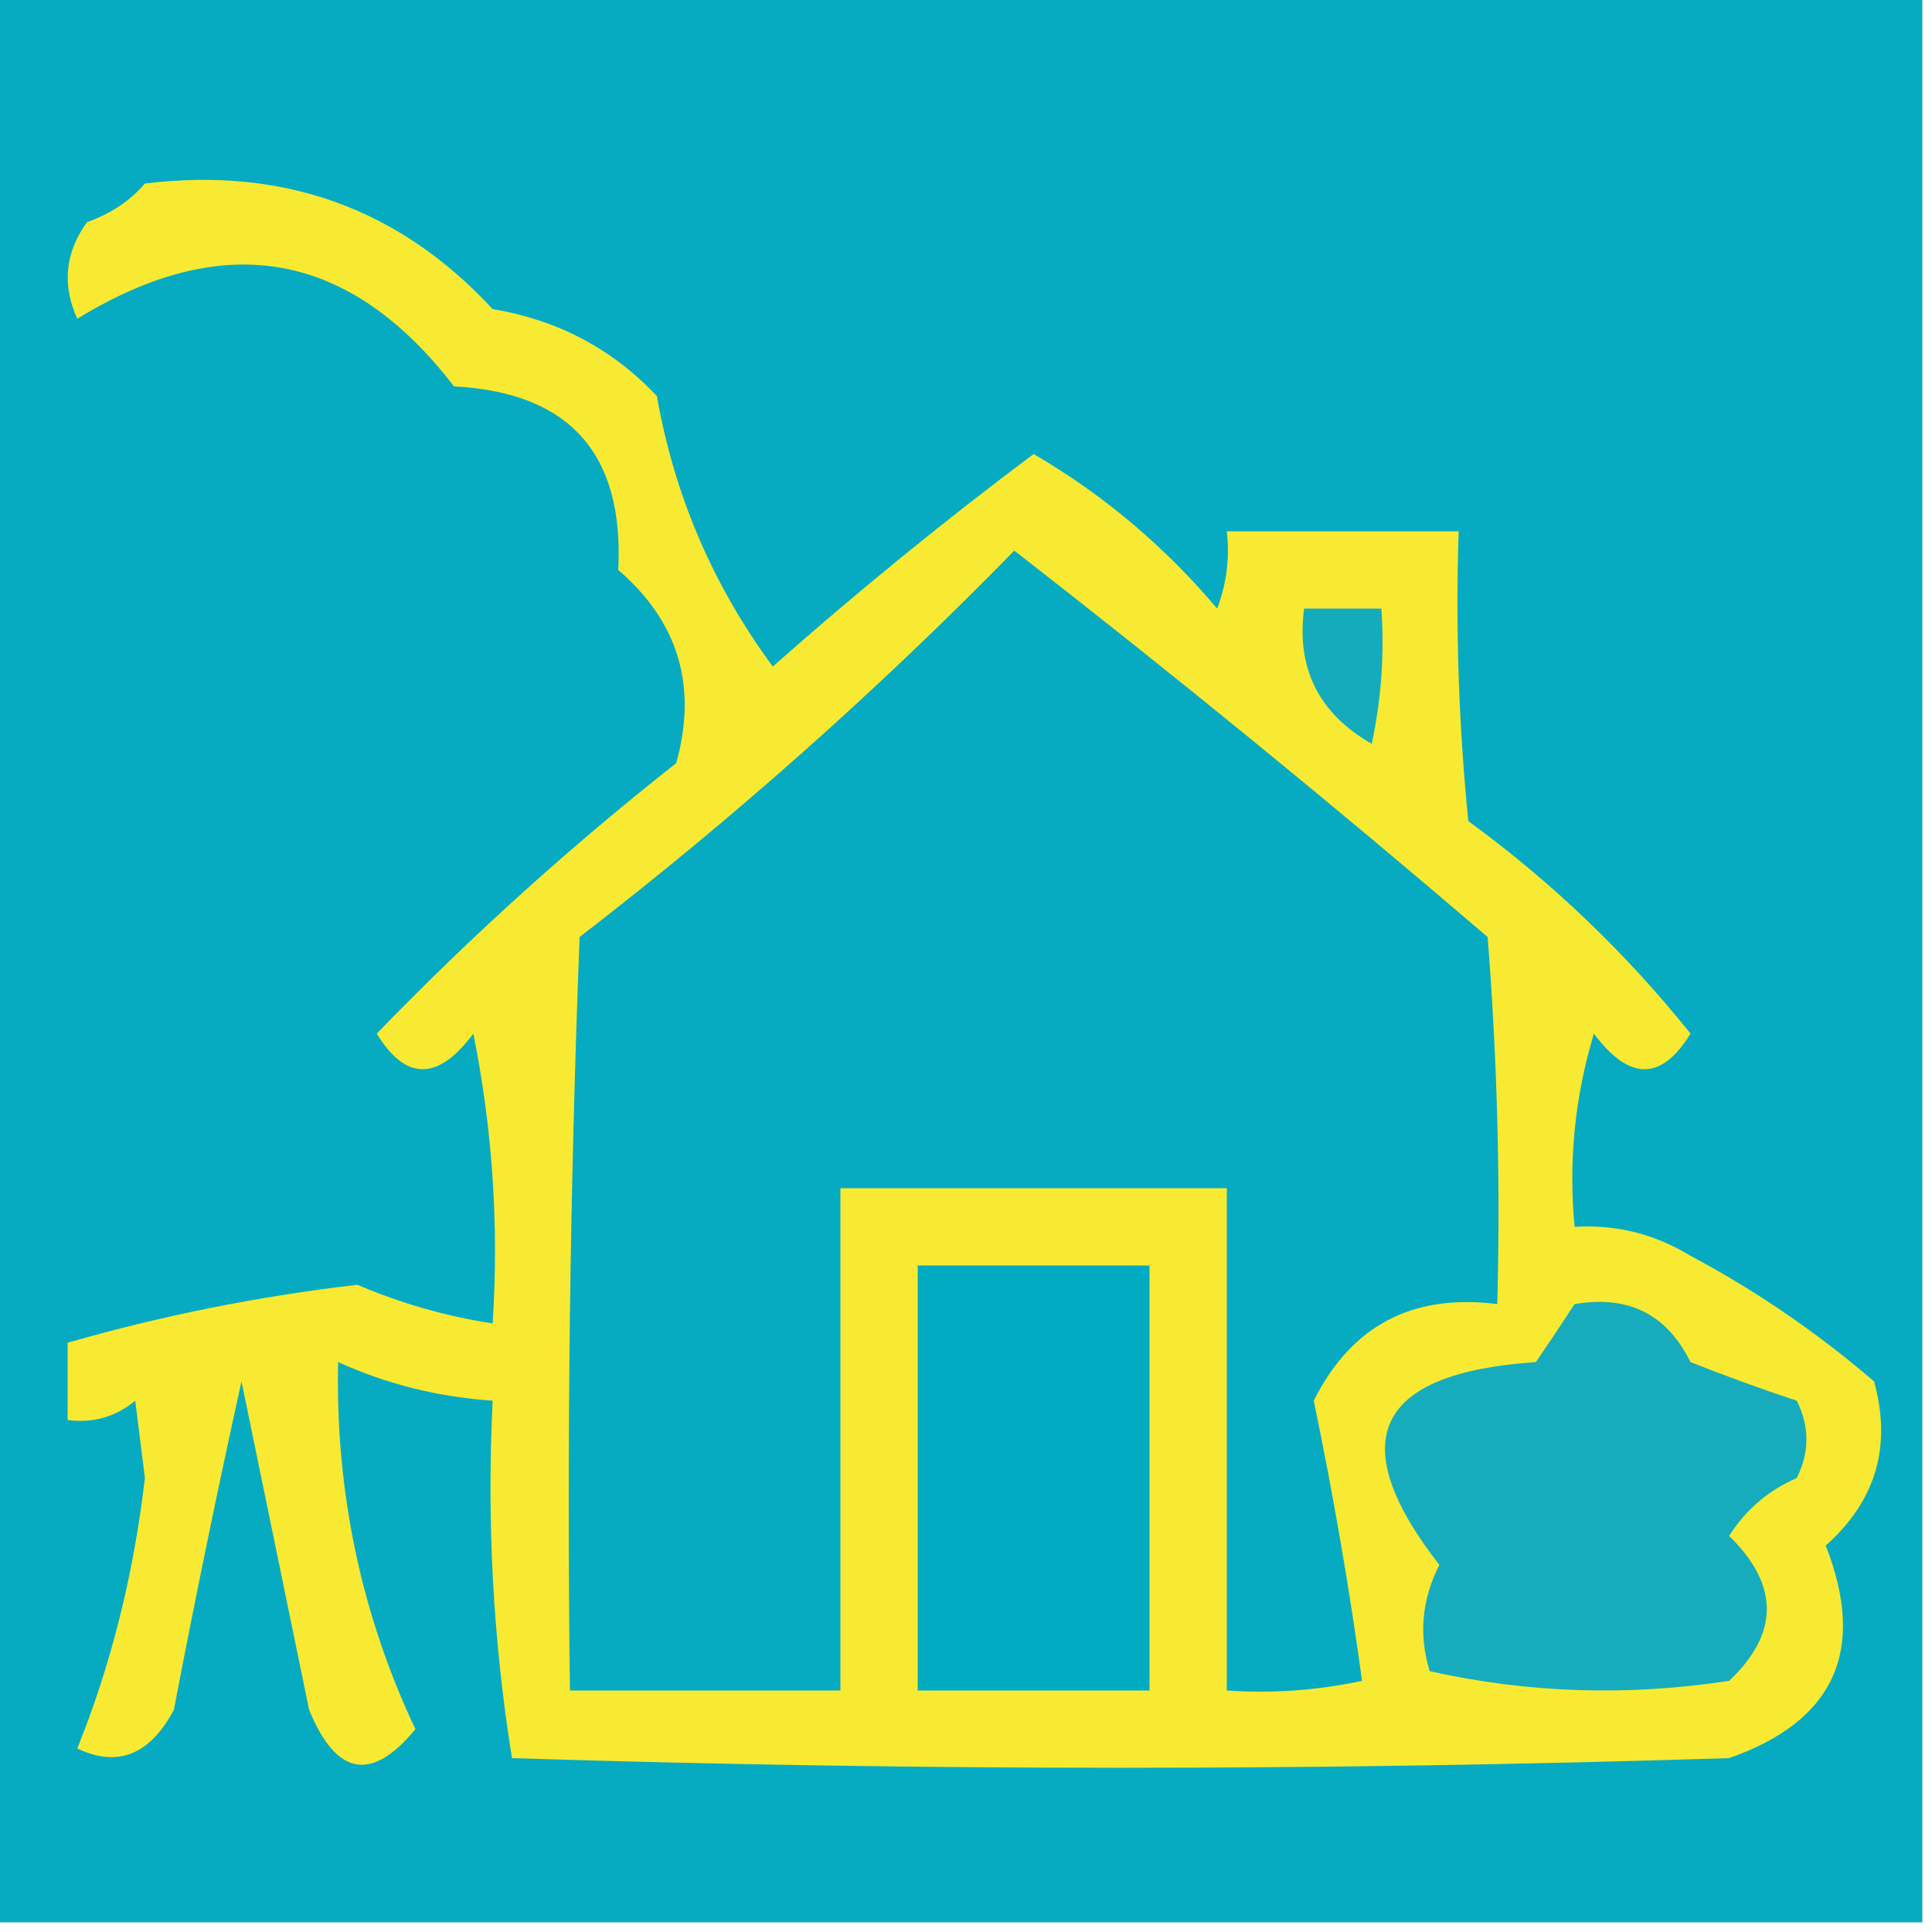 <svg xmlns="http://www.w3.org/2000/svg" xmlns:xlink="http://www.w3.org/1999/xlink" width="100px" height="100px" style="shape-rendering:geometricPrecision; text-rendering:geometricPrecision; image-rendering:optimizeQuality; fill-rule:evenodd; clip-rule:evenodd"><g><path style="opacity:1" fill="#07abc1" d="M -0.5,-0.5 C 32.833,-0.5 66.167,-0.5 99.5,-0.5C 99.5,32.833 99.5,66.167 99.5,99.5C 66.167,99.5 32.833,99.5 -0.5,99.5C -0.5,66.167 -0.5,32.833 -0.5,-0.5 Z"></path></g><g><path style="opacity:1" fill="#f8ea32" d="M 7.5,9.5 C 14.681,8.621 20.681,10.788 25.5,16C 28.872,16.562 31.705,18.062 34,20.5C 34.902,25.637 36.902,30.303 40,34.5C 44.355,30.644 48.855,26.977 53.5,23.5C 57.106,25.603 60.273,28.269 63,31.5C 63.49,30.207 63.657,28.873 63.5,27.5C 67.5,27.5 71.5,27.5 75.5,27.5C 75.334,32.511 75.501,37.511 76,42.5C 80.314,45.647 84.148,49.314 87.5,53.5C 85.999,55.957 84.332,55.957 82.5,53.5C 81.513,56.768 81.18,60.102 81.5,63.5C 83.655,63.372 85.655,63.872 87.5,65C 90.883,66.802 94.05,68.969 97,71.5C 97.93,74.85 97.097,77.683 94.5,80C 96.623,85.419 94.956,89.086 89.5,91C 68.5,91.667 47.5,91.667 26.5,91C 25.524,84.924 25.19,78.758 25.5,72.5C 22.67,72.306 20.004,71.639 17.5,70.5C 17.36,77.215 18.693,83.548 21.5,89.5C 19.239,92.255 17.405,91.922 16,88.5C 14.833,82.83 13.666,77.163 12.5,71.5C 11.252,77.152 10.085,82.819 9,88.5C 7.757,90.833 6.091,91.5 4,90.5C 5.756,86.145 6.922,81.479 7.5,76.5C 7.333,75.167 7.167,73.833 7,72.5C 5.989,73.337 4.822,73.67 3.5,73.5C 3.5,72.167 3.5,70.833 3.5,69.5C 8.382,68.095 13.382,67.095 18.5,66.5C 20.762,67.467 23.095,68.134 25.5,68.5C 25.828,63.456 25.494,58.456 24.5,53.5C 22.668,55.957 21.001,55.957 19.5,53.5C 24.342,48.492 29.509,43.825 35,39.5C 36.115,35.516 35.115,32.182 32,29.5C 32.311,23.479 29.477,20.312 23.5,20C 18.111,12.99 11.611,11.824 4,16.5C 3.202,14.741 3.369,13.075 4.5,11.5C 5.739,11.058 6.739,10.391 7.5,9.5 Z"></path></g><g><path style="opacity:1" fill="#06abc1" d="M 52.5,28.5 C 60.774,34.931 68.94,41.597 77,48.5C 77.499,54.825 77.666,61.158 77.5,67.5C 73.112,66.943 69.945,68.61 68,72.5C 69.02,77.422 69.853,82.256 70.5,87C 68.19,87.497 65.857,87.663 63.5,87.5C 63.5,78.833 63.5,70.167 63.5,61.5C 56.833,61.5 50.167,61.5 43.5,61.5C 43.5,70.167 43.5,78.833 43.5,87.5C 38.833,87.5 34.167,87.5 29.5,87.5C 29.333,74.496 29.5,61.496 30,48.5C 37.992,42.339 45.492,35.672 52.5,28.5 Z"></path></g><g><path style="opacity:1" fill="#14acbd" d="M 67.5,31.5 C 68.833,31.5 70.167,31.5 71.5,31.5C 71.663,33.857 71.497,36.19 71,38.5C 68.259,36.933 67.092,34.599 67.5,31.5 Z"></path></g><g><path style="opacity:1" fill="#00abc2" d="M 47.5,65.5 C 51.5,65.5 55.5,65.5 59.5,65.5C 59.5,72.833 59.5,80.167 59.5,87.5C 55.5,87.5 51.5,87.5 47.5,87.5C 47.5,80.167 47.5,72.833 47.5,65.5 Z"></path></g><g><path style="opacity:1" fill="#17acbd" d="M 81.5,67.5 C 84.278,67.022 86.278,68.022 87.5,70.5C 89.341,71.23 91.175,71.897 93,72.5C 93.667,73.833 93.667,75.167 93,76.5C 91.513,77.155 90.347,78.155 89.5,79.5C 92.1,82.041 92.1,84.541 89.5,87C 84.249,87.804 79.082,87.637 74,86.5C 73.424,84.623 73.591,82.789 74.5,81C 69.499,74.564 71.166,71.064 79.5,70.5C 80.192,69.482 80.859,68.482 81.5,67.5 Z"></path></g></svg>